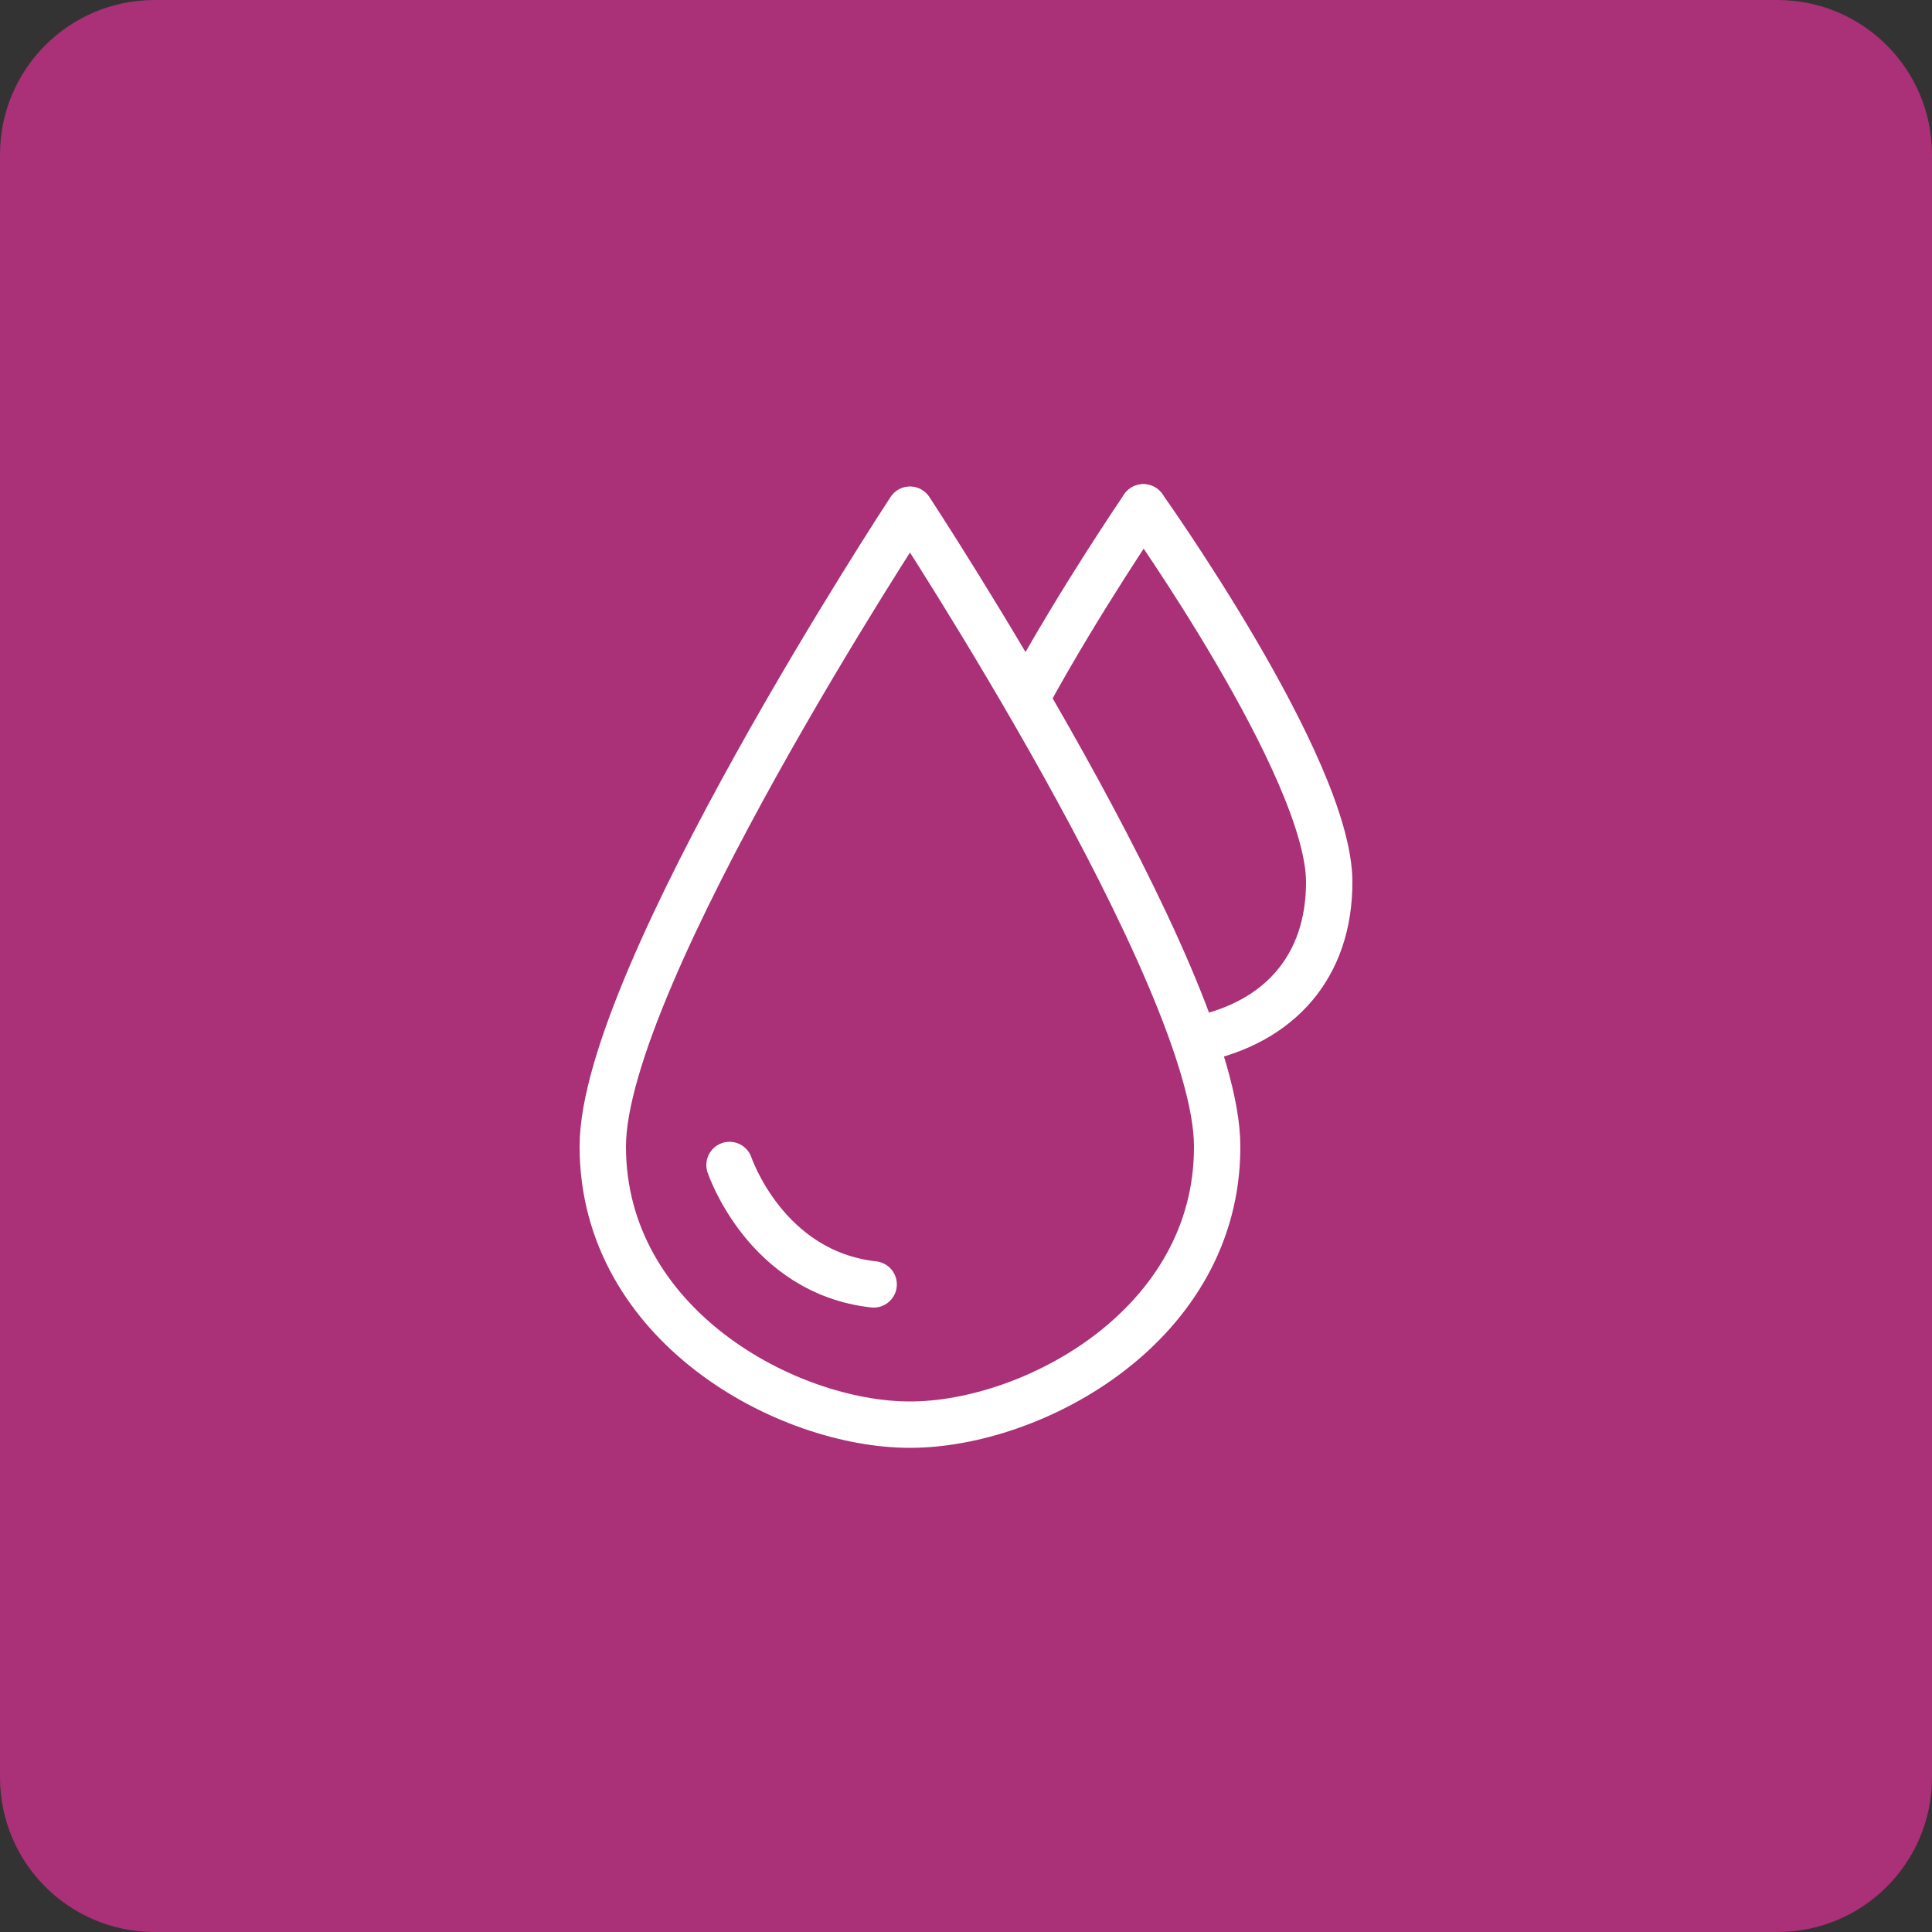 <?xml version="1.0" encoding="utf-8"?>
<!-- Generator: Adobe Illustrator 22.0.1, SVG Export Plug-In . SVG Version: 6.00 Build 0)  -->
<svg version="1.1" id="Слой_1" xmlns="http://www.w3.org/2000/svg" xmlns:xlink="http://www.w3.org/1999/xlink" x="0px" y="0px"
	 viewBox="0 0 50 50" style="enable-background:new 0 0 50 50;" xml:space="preserve">
<rect x="0" y="0" width="50" height="50" fill="#333333" stroke="none"/>
<style type="text/css">
	.st0{fill:#AA3077;}
	.st1{opacity:0.2;fill-rule:evenodd;clip-rule:evenodd;fill:#FFFFFF;}
	
		.st2{fill-rule:evenodd;clip-rule:evenodd;fill:none;stroke:#FFFFFF;stroke-width:1.2;stroke-linecap:round;stroke-linejoin:round;stroke-miterlimit:10;}
	.st3{opacity:0.2;fill:#FFFFFF;}
	.st4{fill:none;stroke:#FFFFFF;stroke-width:1.2;stroke-linecap:round;stroke-linejoin:round;stroke-miterlimit:10;}
	.st5{fill:none;stroke:#FFFFFF;stroke-width:1.2;stroke-linecap:round;stroke-linejoin:round;}
	.st6{fill:none;stroke:#FFFFFF;stroke-width:1.2;stroke-linecap:round;stroke-linejoin:round;stroke-dasharray:2.553,2.553;}
	.st7{fill:none;stroke:#FFFFFF;stroke-width:1.2;stroke-linecap:round;stroke-linejoin:round;stroke-dasharray:2.45,2.45;}
	.st8{fill:none;stroke:#FFFFFF;stroke-width:1.2;stroke-linecap:round;stroke-linejoin:round;stroke-miterlimit:22.926;}
	
		.st9{fill-rule:evenodd;clip-rule:evenodd;fill:none;stroke:#FFFFFF;stroke-width:1.2;stroke-linecap:round;stroke-linejoin:round;stroke-miterlimit:22.926;}
</style>
<path class="st0" d="M46,50H4c-2.21,0-4-1.79-4-4V4c0-2.21,1.79-4,4-4h42c2.21,0,4,1.79,4,4v42C50,48.21,48.21,50,46,50z"/>
<g>
	<path class="st8" d="M30.98,26.9c2.16-0.44,3.42-1.91,3.42-4.07c0-2.95-4.81-9.7-4.81-9.7"/>
	<path class="st8" d="M29.59,13.13c0,0-1.61,2.35-2.96,4.81"/>
	<path class="st8" d="M23.55,36.87c-3.18,0-7.95-2.57-7.95-7.2c0-4.38,7.95-16.48,7.95-16.48s7.95,12.1,7.95,16.48
		C31.51,34.3,26.74,36.87,23.55,36.87"/>
	<path class="st8" d="M18.88,30.15c0,0,0.93,2.78,3.73,3.09"/>
</g>
</svg>
